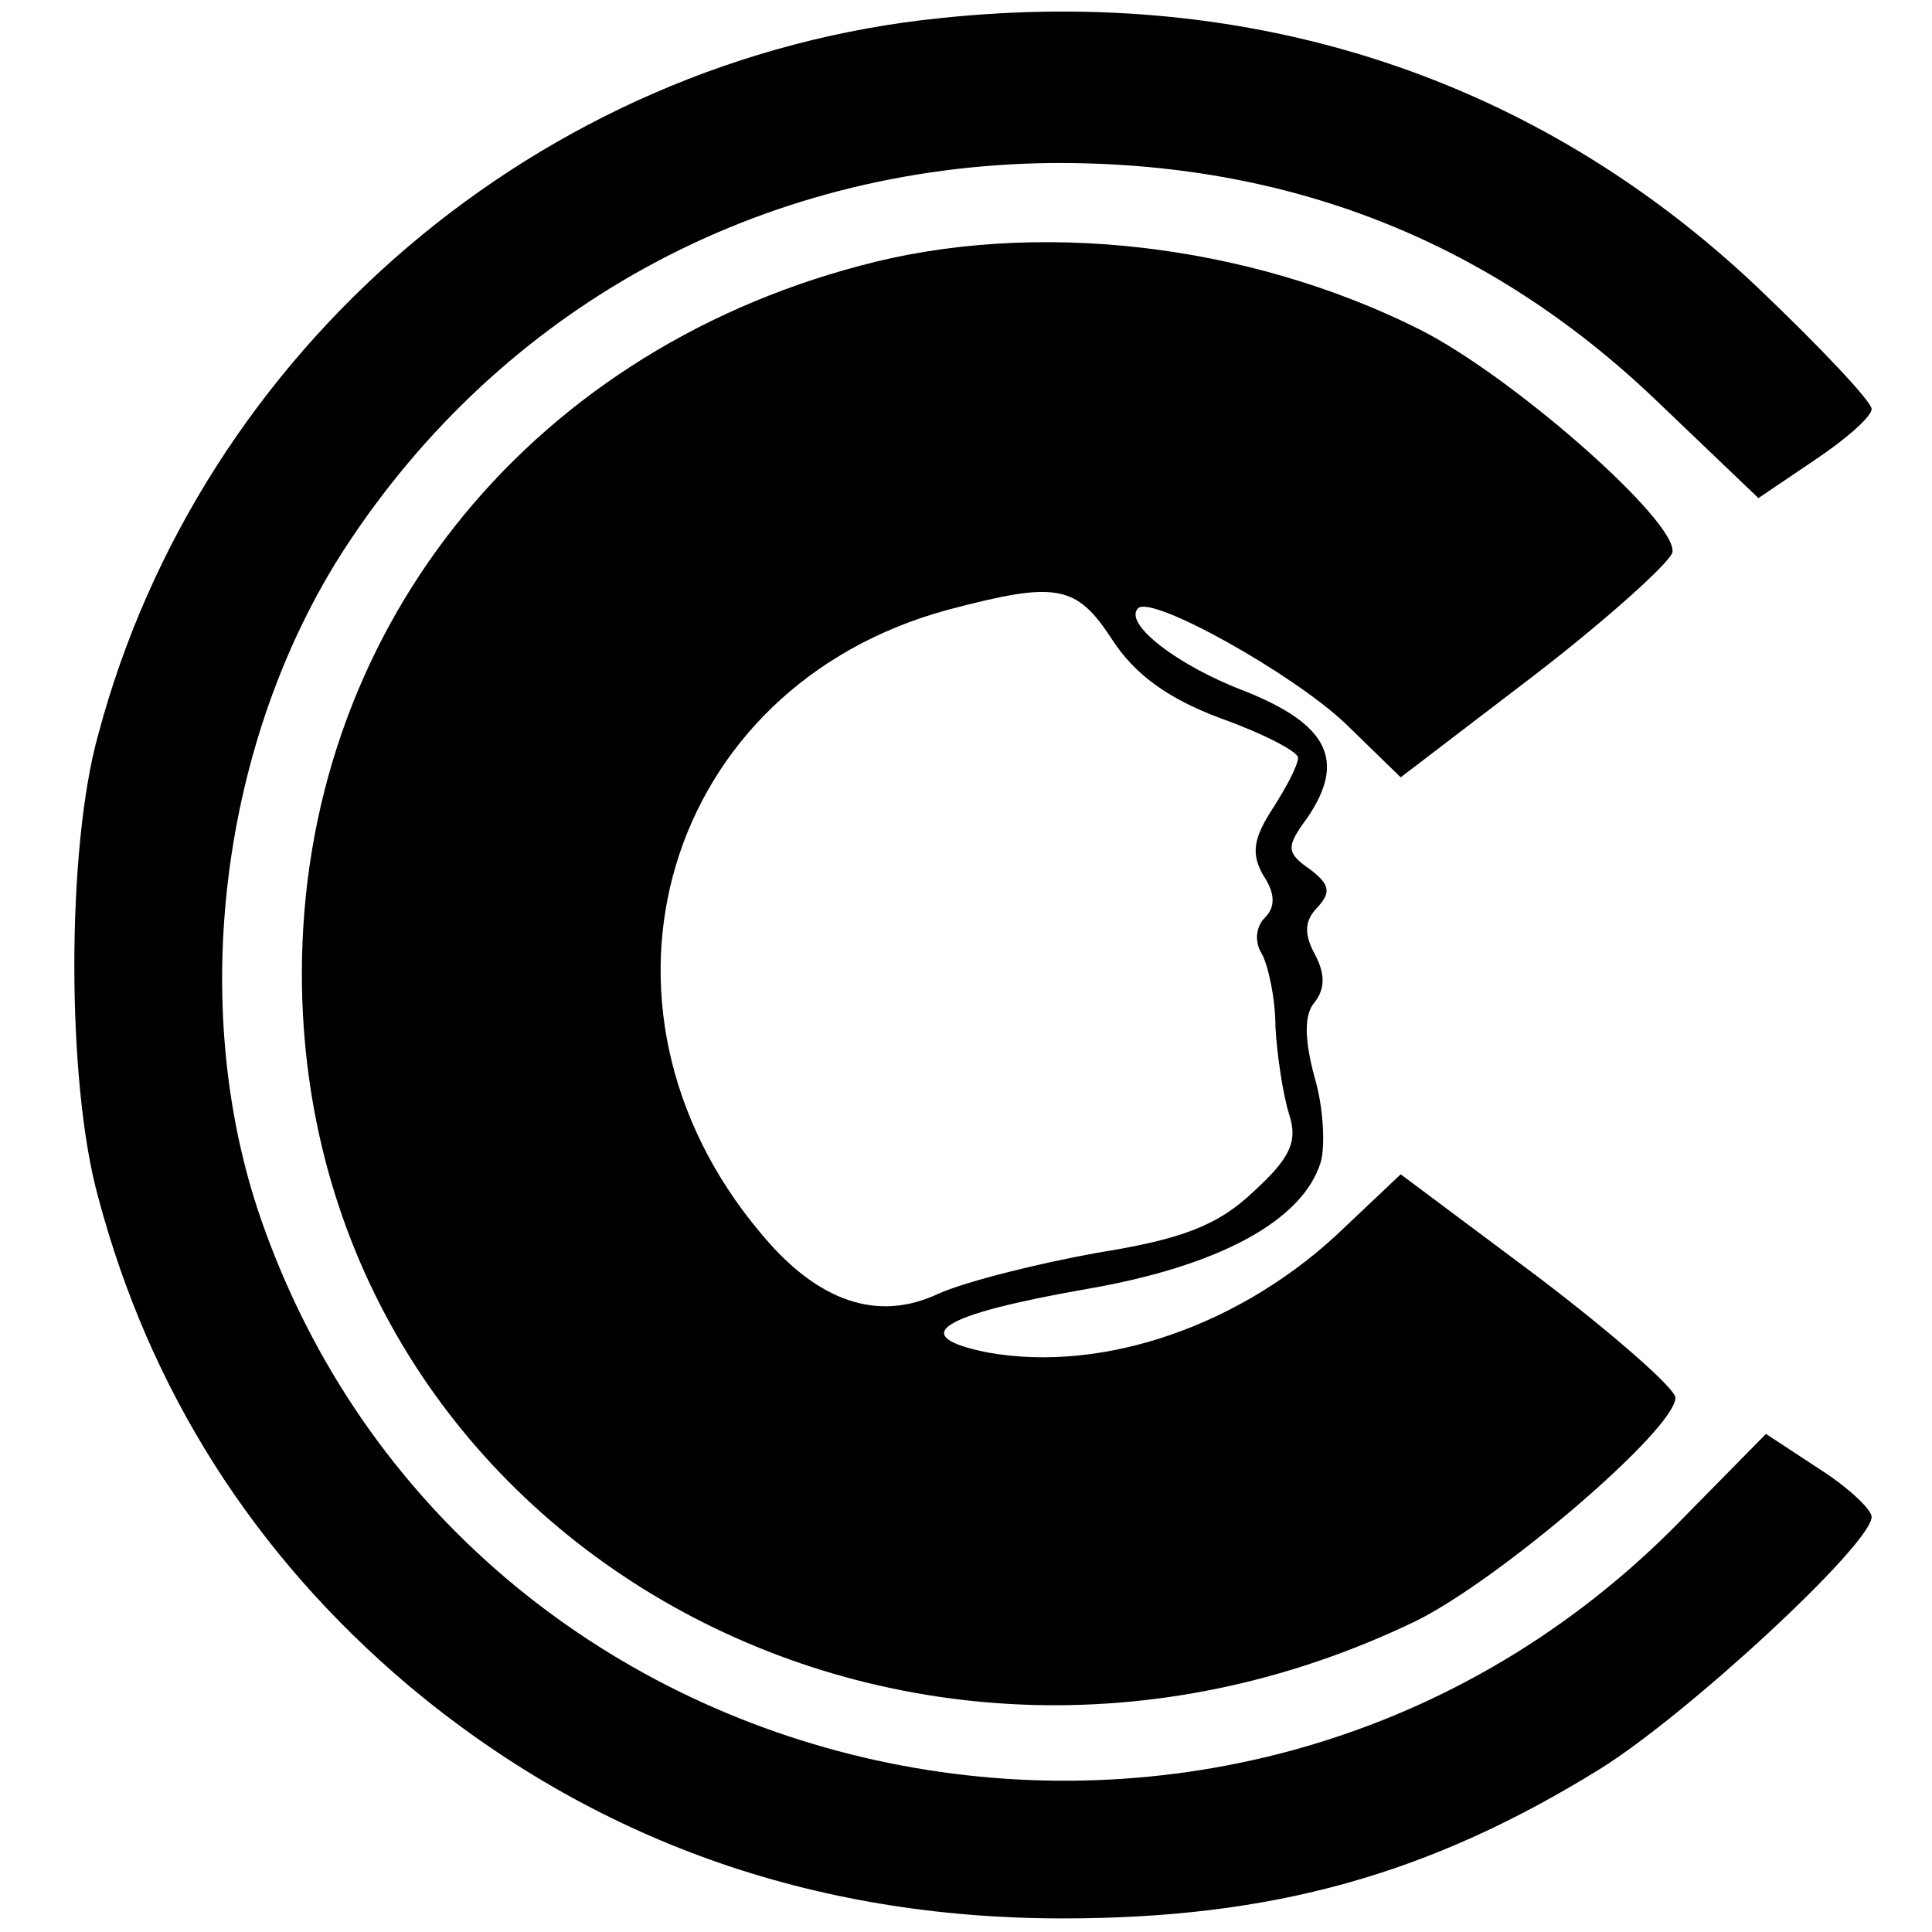 <?xml version="1.0" standalone="no"?>
<!DOCTYPE svg PUBLIC "-//W3C//DTD SVG 20010904//EN"
 "http://www.w3.org/TR/2001/REC-SVG-20010904/DTD/svg10.dtd">
<svg version="1.0" xmlns="http://www.w3.org/2000/svg"
 width="128pt" height="128pt" viewBox="0 0 128 128"
 preserveAspectRatio="xMidYMid meet">
<g transform="translate(0,128) scale(0.1,-0.1)"
fill="#000000" stroke="none">
<path d="M623 1268 c-265 -27 -490 -219 -558 -475 -21 -75 -21 -230 0 -306 34
-128 103 -237 206 -324 122 -102 267 -154 433 -154 139 0 243 29 356 99 58 36
180 149 180 167 0 5 -16 20 -35 32 l-35 23 -62 -63 c-295 -294 -800 -183 -935
205 -49 141 -27 317 55 444 104 160 275 254 469 256 156 1 289 -51 400 -157
l68 -65 37 25 c21 14 38 29 38 34 0 5 -34 41 -76 81 -146 138 -333 200 -541
178z"/>
<path d="M570 1104 c-223 -59 -370 -245 -370 -469 0 -369 392 -596 738 -429
55 27 172 127 172 148 0 6 -41 42 -91 80 l-91 68 -37 -35 c-67 -65 -160 -97
-237 -83 -54 11 -31 25 66 42 87 15 143 45 155 84 3 10 2 36 -4 56 -7 26 -7
42 0 50 7 9 7 19 0 32 -7 13 -7 22 2 31 9 10 8 15 -5 25 -16 11 -16 15 -2 34
26 38 14 62 -41 84 -45 17 -81 45 -71 55 9 9 102 -43 137 -76 l37 -36 89 68
c48 37 89 74 91 81 4 20 -106 117 -168 148 -114 57 -255 73 -370 42z m167
-248 c15 -23 37 -39 72 -52 28 -10 51 -22 51 -26 0 -5 -8 -20 -17 -34 -13 -20
-14 -30 -6 -44 8 -12 8 -21 1 -28 -6 -6 -7 -16 -2 -24 4 -7 9 -29 9 -48 1 -19
5 -45 9 -58 6 -18 1 -29 -23 -51 -24 -23 -48 -32 -104 -41 -39 -7 -87 -19
-105 -27 -40 -19 -80 -6 -118 40 -127 151 -64 362 124 413 72 19 85 17 109
-20z"/>
</g>
</svg>
